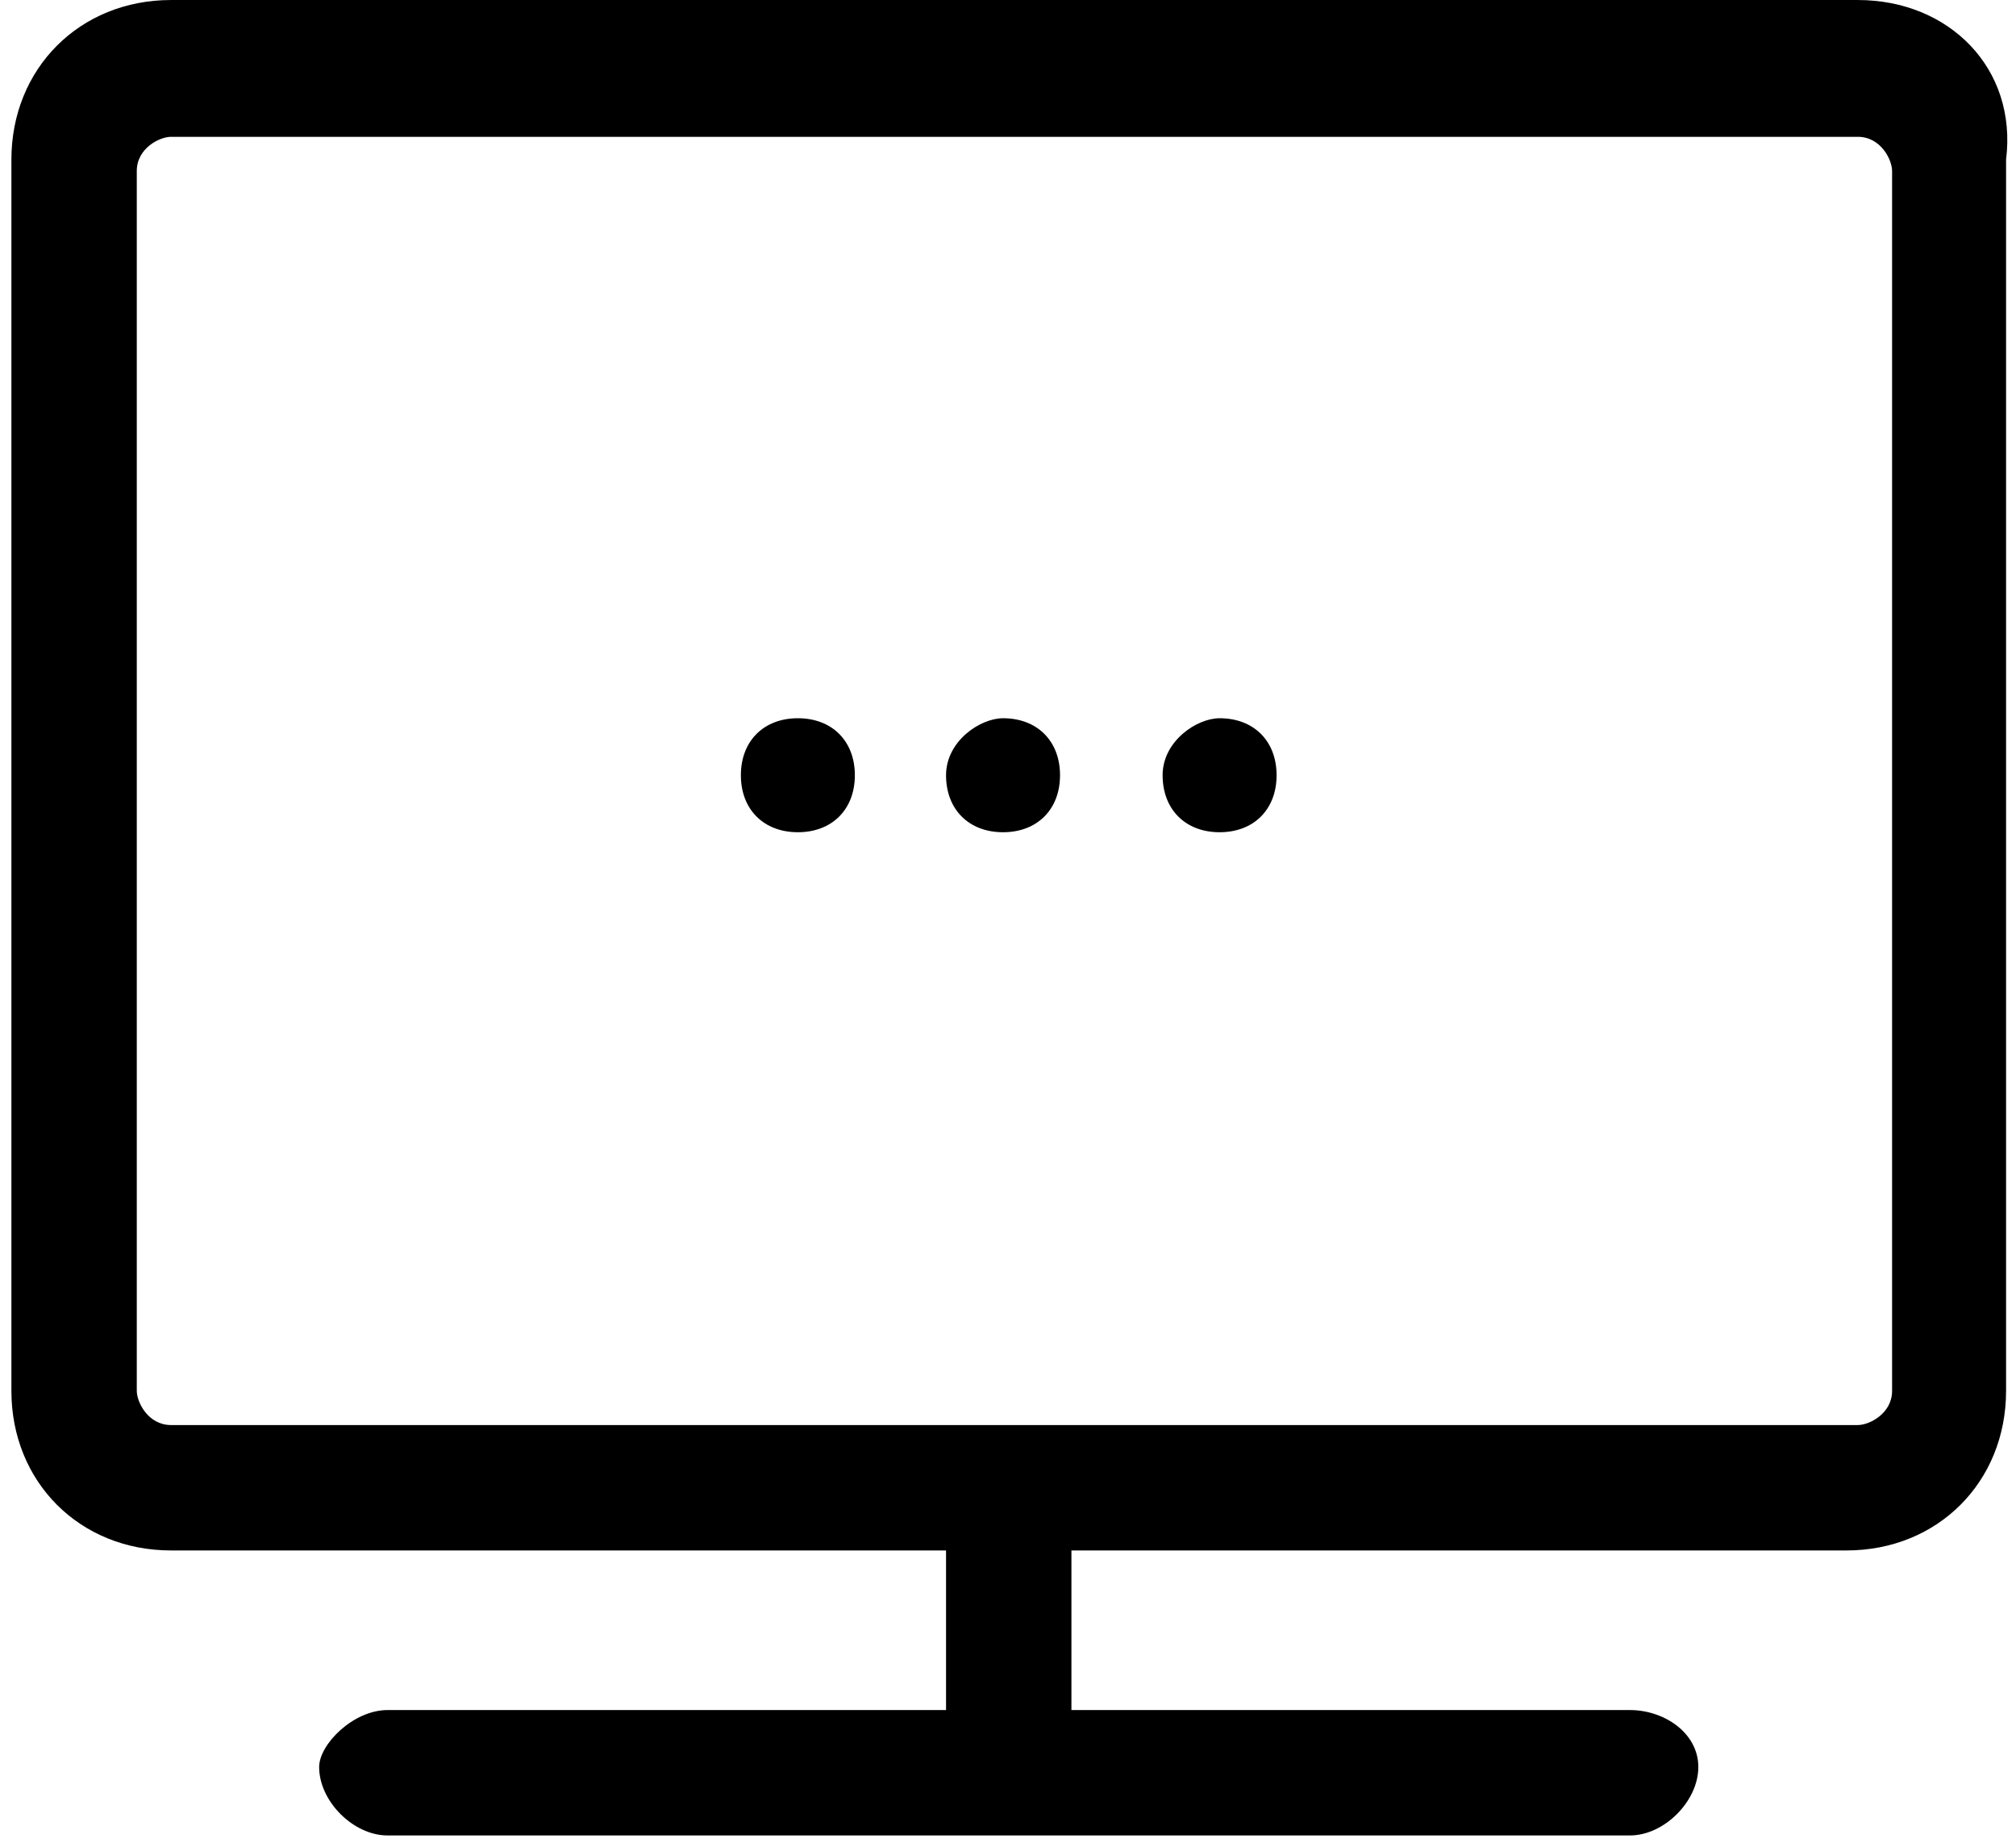 <?xml version="1.0" standalone="no"?><!DOCTYPE svg PUBLIC "-//W3C//DTD SVG 1.1//EN" "http://www.w3.org/Graphics/SVG/1.1/DTD/svg11.dtd"><svg t="1555233328255" class="icon" style="" viewBox="0 0 1118 1024" version="1.1" xmlns="http://www.w3.org/2000/svg" p-id="1521" xmlns:xlink="http://www.w3.org/1999/xlink" width="19.652" height="18"><defs><style type="text/css"></style></defs><path d="M644.741 429.827c0 18.963 12.642 31.605 31.605 31.605s31.605-12.642 31.605-31.605-12.642-31.605-31.605-31.605c-12.642 0-31.605 12.642-31.605 31.605zM524.642 429.827c0 18.963 12.642 31.605 31.605 31.605s31.605-12.642 31.605-31.605-12.642-31.605-31.605-31.605c-12.642 0-31.605 12.642-31.605 31.605zM410.864 429.827c0 18.963 12.642 31.605 31.605 31.605s31.605-12.642 31.605-31.605-12.642-31.605-31.605-31.605-31.605 12.642-31.605 31.605z" p-id="1522"></path><path d="M1030.321 0h-935.506c-50.568 0-88.494 37.926-88.494 88.494v682.667c0 50.568 37.926 88.494 88.494 88.494h429.827v88.494h-309.728c-18.963 0-37.926 18.963-37.926 31.605 0 18.963 18.963 37.926 37.926 37.926h688.988c18.963 0 37.926-18.963 37.926-37.926s-18.963-31.605-37.926-31.605h-309.728v-88.494h429.827c50.568 0 88.494-37.926 88.494-88.494v-682.667c6.321-50.568-31.605-88.494-82.173-88.494z m18.963 771.16c0 12.642-12.642 18.963-18.963 18.963h-935.506c-12.642 0-18.963-12.642-18.963-18.963V94.815c0-12.642 12.642-18.963 18.963-18.963h935.506c12.642 0 18.963 12.642 18.963 18.963v676.346z" p-id="1523"></path></svg>